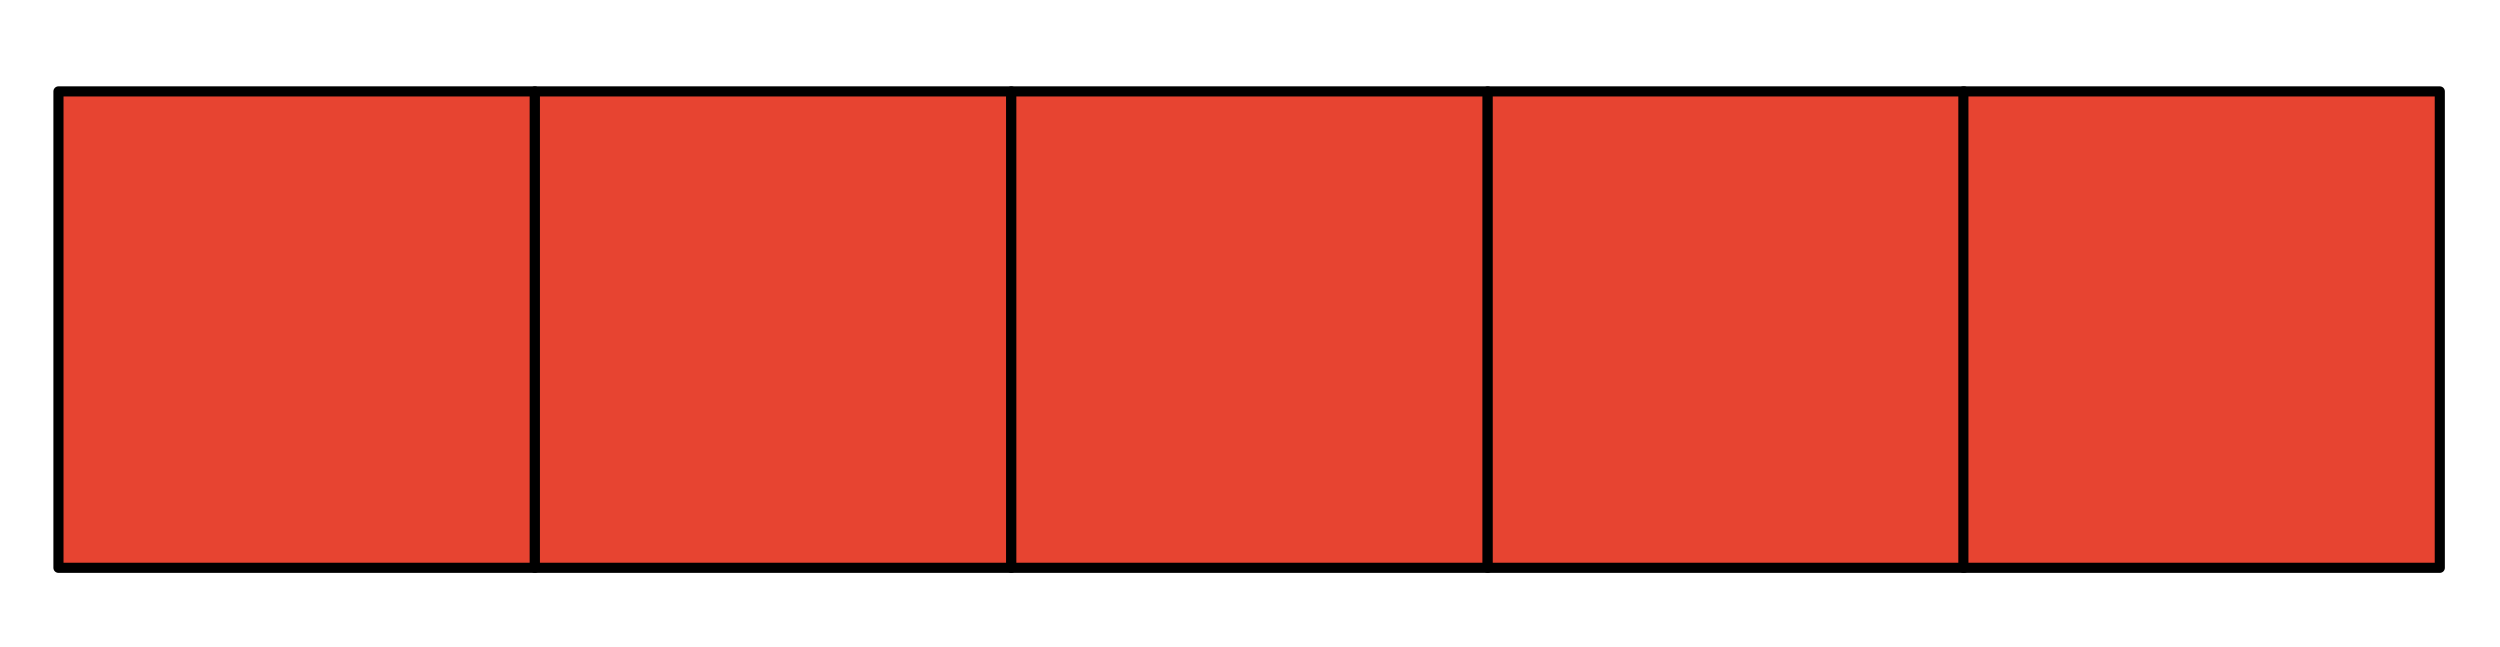 <?xml version="1.0" encoding="UTF-8" standalone="no"?><!DOCTYPE svg PUBLIC "-//W3C//DTD SVG 1.1//EN" "http://www.w3.org/Graphics/SVG/1.1/DTD/svg11.dtd"><svg width="100%" height="100%" viewBox="0 0 595 154" version="1.1" xmlns="http://www.w3.org/2000/svg" xmlns:xlink="http://www.w3.org/1999/xlink" xml:space="preserve" xmlns:serif="http://www.serif.com/" style="fill-rule:evenodd;clip-rule:evenodd;stroke-linecap:round;stroke-linejoin:round;stroke-miterlimit:1.5;"><rect id="ArtBoard1" x="0" y="0" width="594.508" height="153.394" style="fill:none;"/><rect x="13.913" y="21.754" width="113.386" height="113.386" style="fill:#e74431;stroke:#000;stroke-width:2.41px;"/><rect x="127.299" y="21.754" width="113.386" height="113.386" style="fill:#e74431;stroke:#000;stroke-width:2.41px;"/><rect x="240.685" y="21.754" width="113.386" height="113.386" style="fill:#e74431;stroke:#000;stroke-width:2.41px;"/><rect x="354.071" y="21.754" width="113.386" height="113.386" style="fill:#e74431;stroke:#000;stroke-width:2.41px;"/><rect x="467.285" y="21.754" width="113.386" height="113.386" style="fill:#e74431;stroke:#000;stroke-width:2.41px;"/></svg>